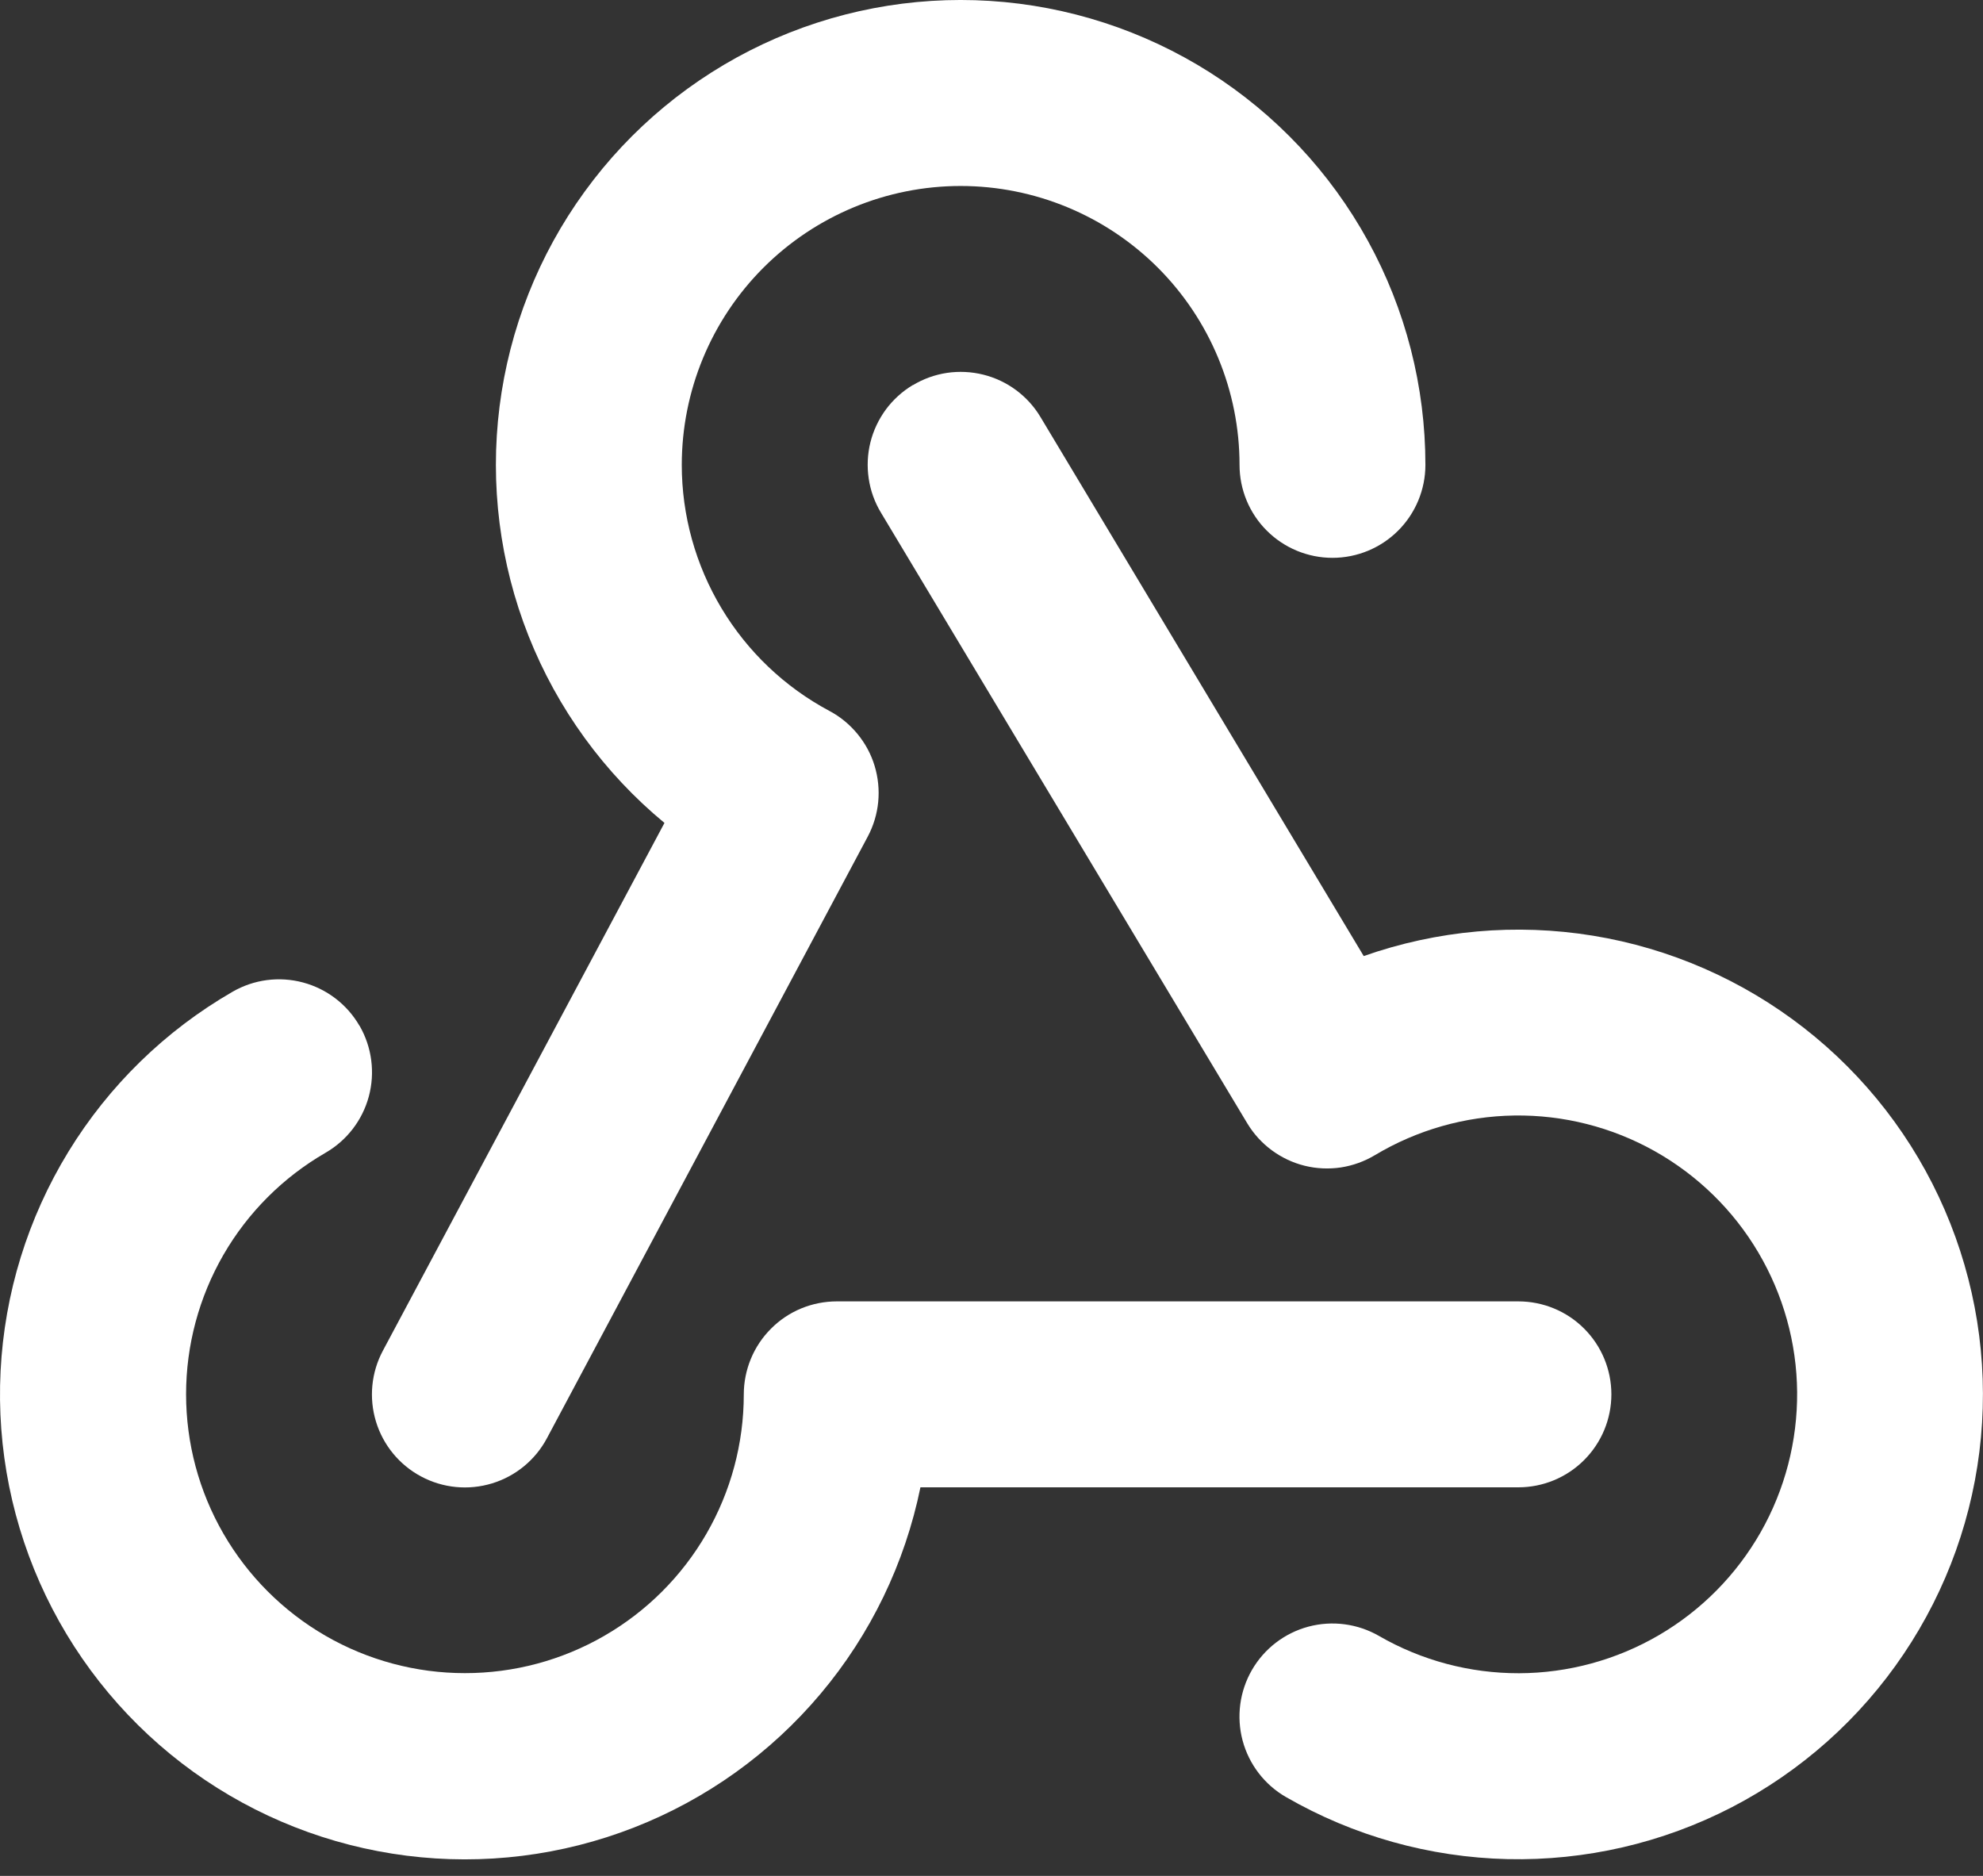<svg width="37" height="35" viewBox="0 0 37 35" fill="none" xmlns="http://www.w3.org/2000/svg">
<rect x="0" y="0" width="37" height="35" fill="#333333" stroke="none"/>
<path d="M12.721 8.674C12.721 7.294 13.269 5.97 14.245 4.994C15.221 4.019 16.544 3.47 17.924 3.47C19.304 3.47 20.628 4.019 21.604 4.994C22.579 5.97 23.128 7.294 23.128 8.674C23.128 9.133 23.31 9.575 23.636 9.9C23.961 10.225 24.402 10.408 24.862 10.408C25.322 10.408 25.763 10.225 26.088 9.9C26.413 9.575 26.596 9.133 26.596 8.674C26.596 7.213 26.228 5.776 25.524 4.495C24.821 3.215 23.805 2.133 22.572 1.35C21.338 0.568 19.927 0.109 18.47 0.017C17.012 -0.075 15.554 0.203 14.232 0.825C12.911 1.447 11.767 2.393 10.909 3.575C10.05 4.757 9.504 6.136 9.321 7.585C9.138 9.035 9.324 10.507 9.862 11.865C10.4 13.223 11.272 14.423 12.398 15.354L7.144 25.201C6.927 25.607 6.881 26.082 7.015 26.523C7.149 26.963 7.452 27.332 7.858 27.548C8.264 27.765 8.739 27.811 9.18 27.677C9.62 27.543 9.989 27.24 10.205 26.834L16.19 15.611C16.297 15.41 16.364 15.19 16.386 14.963C16.408 14.736 16.385 14.507 16.319 14.289C16.253 14.071 16.144 13.869 15.999 13.693C15.854 13.517 15.677 13.371 15.475 13.264C14.643 12.82 13.948 12.159 13.463 11.35C12.978 10.541 12.721 9.616 12.721 8.674Z" fill="white"/>
<path d="M17.032 7.187C17.227 7.069 17.444 6.991 17.67 6.957C17.895 6.924 18.125 6.935 18.346 6.99C18.567 7.045 18.776 7.143 18.959 7.279C19.142 7.415 19.297 7.585 19.414 7.781L25.445 17.838C26.817 17.355 28.288 17.224 29.723 17.458C31.158 17.692 32.511 18.284 33.658 19.178C34.805 20.072 35.709 21.24 36.286 22.575C36.863 23.91 37.096 25.368 36.962 26.816C36.828 28.264 36.332 29.655 35.519 30.861C34.707 32.068 33.604 33.05 32.313 33.719C31.021 34.387 29.582 34.72 28.128 34.687C26.674 34.653 25.252 34.255 23.993 33.528C23.594 33.298 23.304 32.918 23.185 32.474C23.067 32.029 23.13 31.555 23.36 31.157C23.591 30.758 23.97 30.468 24.415 30.349C24.86 30.231 25.333 30.294 25.732 30.524C26.526 30.982 27.427 31.221 28.344 31.219C29.26 31.216 30.16 30.971 30.952 30.509C31.743 30.047 32.399 29.384 32.852 28.587C33.305 27.79 33.539 26.888 33.532 25.971C33.524 25.055 33.274 24.157 32.807 23.367C32.341 22.578 31.674 21.927 30.875 21.478C30.076 21.029 29.172 20.8 28.255 20.813C27.339 20.826 26.442 21.081 25.655 21.552C25.46 21.669 25.244 21.747 25.018 21.782C24.793 21.815 24.563 21.805 24.342 21.75C24.12 21.695 23.912 21.596 23.729 21.461C23.546 21.326 23.391 21.155 23.273 20.96L16.438 9.566C16.32 9.371 16.242 9.154 16.209 8.929C16.175 8.703 16.186 8.473 16.241 8.252C16.296 8.031 16.395 7.823 16.53 7.639C16.666 7.456 16.837 7.301 17.032 7.184V7.187Z" fill="white"/>
<path d="M6.71 19.14C6.939 19.538 7.001 20.012 6.882 20.456C6.763 20.9 6.472 21.278 6.074 21.508C5.283 21.965 4.626 22.621 4.169 23.412C3.713 24.203 3.472 25.1 3.472 26.013C3.472 26.927 3.712 27.824 4.169 28.615C4.625 29.405 5.282 30.062 6.072 30.519C6.863 30.976 7.76 31.217 8.673 31.217C9.586 31.218 10.484 30.978 11.275 30.521C12.066 30.065 12.723 29.409 13.18 28.618C13.637 27.828 13.878 26.931 13.878 26.017C13.878 25.79 13.923 25.564 14.01 25.353C14.097 25.142 14.225 24.951 14.386 24.79C14.547 24.628 14.738 24.5 14.948 24.413C15.159 24.326 15.385 24.281 15.613 24.281H28.331C28.791 24.281 29.233 24.463 29.558 24.789C29.883 25.114 30.066 25.555 30.066 26.015C30.066 26.475 29.883 26.916 29.558 27.241C29.233 27.567 28.791 27.75 28.331 27.75H17.174C16.884 29.169 16.244 30.494 15.311 31.602C14.378 32.711 13.183 33.568 11.833 34.096C10.484 34.624 9.024 34.805 7.586 34.623C6.149 34.441 4.78 33.903 3.604 33.056C2.429 32.209 1.484 31.081 0.856 29.775C0.228 28.469 -0.062 27.027 0.011 25.58C0.084 24.133 0.519 22.727 1.275 21.491C2.031 20.255 3.084 19.228 4.339 18.504C4.737 18.274 5.21 18.212 5.654 18.331C6.098 18.45 6.477 18.74 6.707 19.138L6.71 19.14Z" fill="white"/>
</svg>
